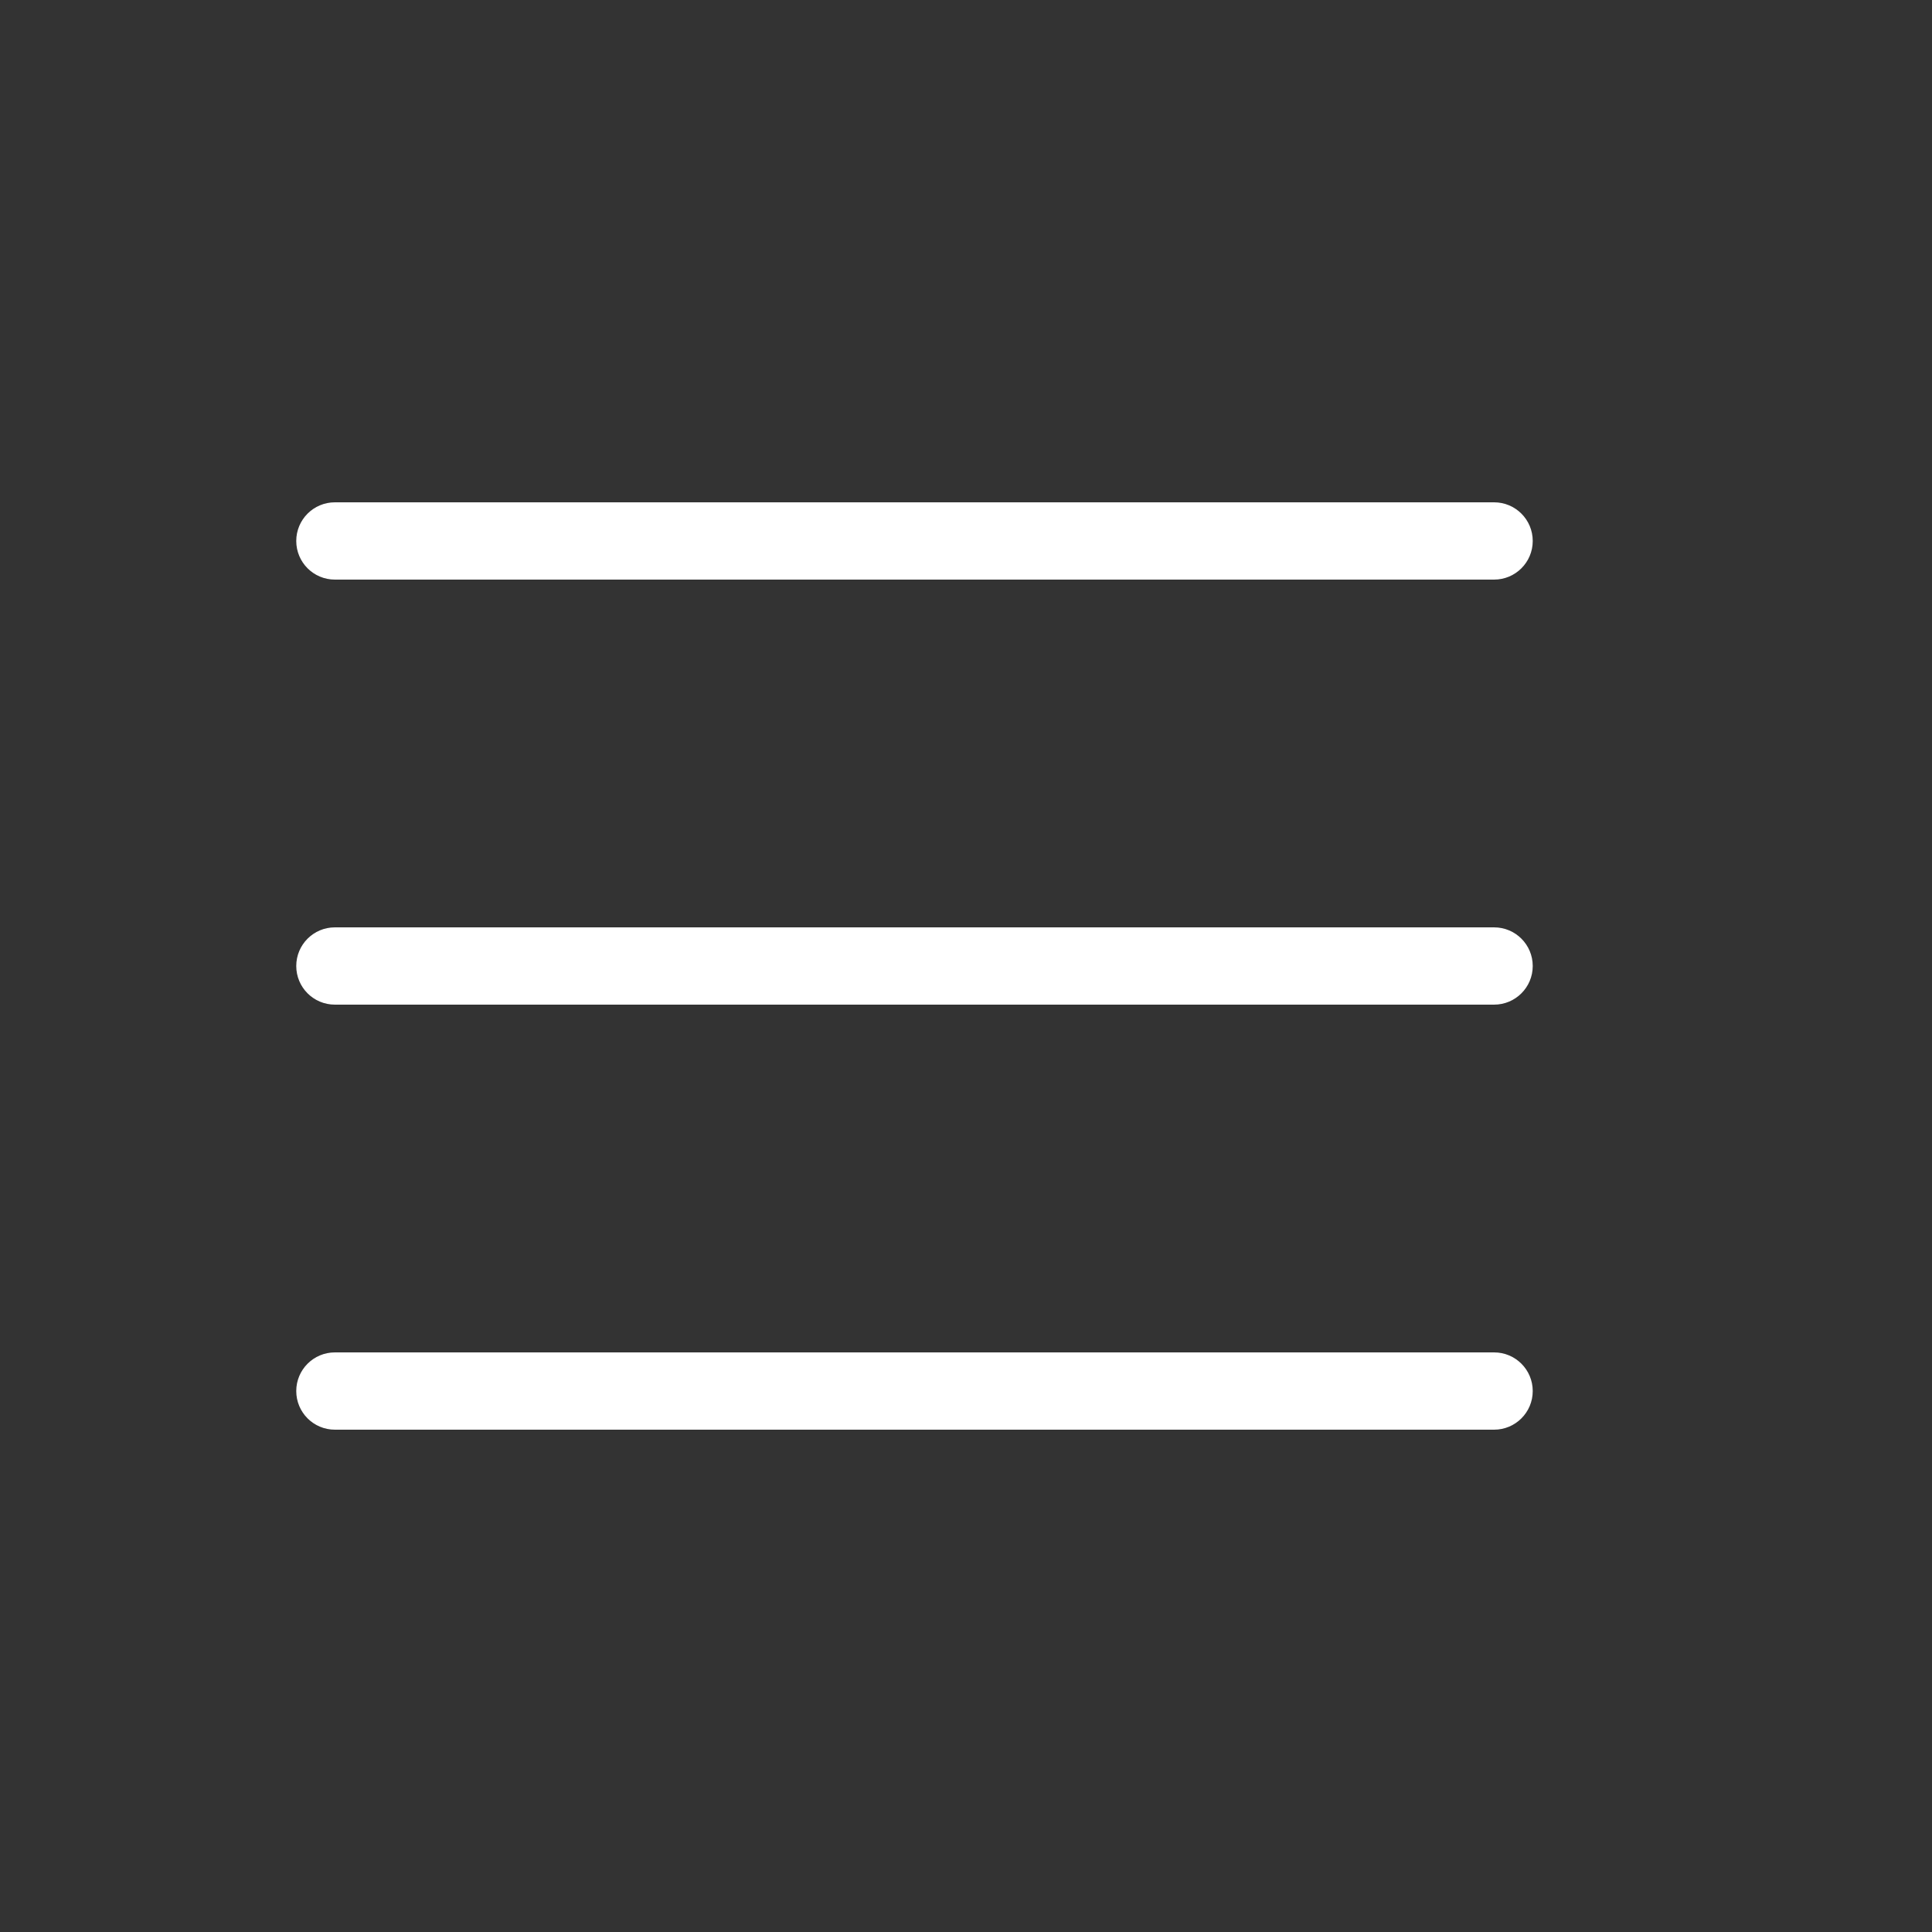 <?xml version="1.0" encoding="UTF-8" standalone="no"?>
<!DOCTYPE svg PUBLIC "-//W3C//DTD SVG 1.1//EN" "http://www.w3.org/Graphics/SVG/1.1/DTD/svg11.dtd">
<svg width="100%" height="100%" viewBox="0 0 800 800" version="1.1" xmlns="http://www.w3.org/2000/svg" xmlns:xlink="http://www.w3.org/1999/xlink" xml:space="preserve" xmlns:serif="http://www.serif.com/" style="fill-rule:evenodd;clip-rule:evenodd;stroke-linejoin:round;stroke-miterlimit:2;">
    <rect x="0" y="0" width="800" height="800" fill="#333333" stroke="none"/>
    <g transform="matrix(16,0,0,16,0,0)">
        <path d="M8.667,15L38.667,15C39.219,15 39.667,14.553 39.667,14C39.667,13.447 39.219,13 38.667,13L8.667,13C8.115,13 7.667,13.447 7.667,14C7.667,14.553 8.114,15 8.667,15Z" style="fill:white;fill-rule:nonzero;"/>
    </g>
    <g transform="matrix(16,0,0,16,0,0)">
        <path d="M8.667,37L38.667,37C39.219,37 39.667,36.553 39.667,36C39.667,35.447 39.219,35 38.667,35L8.667,35C8.115,35 7.667,35.447 7.667,36C7.667,36.553 8.114,37 8.667,37Z" style="fill:white;fill-rule:nonzero;"/>
    </g>
    <g transform="matrix(16,0,0,16,0,0)">
        <path d="M8.667,26L38.667,26C39.219,26 39.667,25.553 39.667,25C39.667,24.447 39.219,24 38.667,24L8.667,24C8.115,24 7.667,24.447 7.667,25C7.667,25.553 8.114,26 8.667,26Z" style="fill:white;fill-rule:nonzero;"/>
    </g>
</svg>
